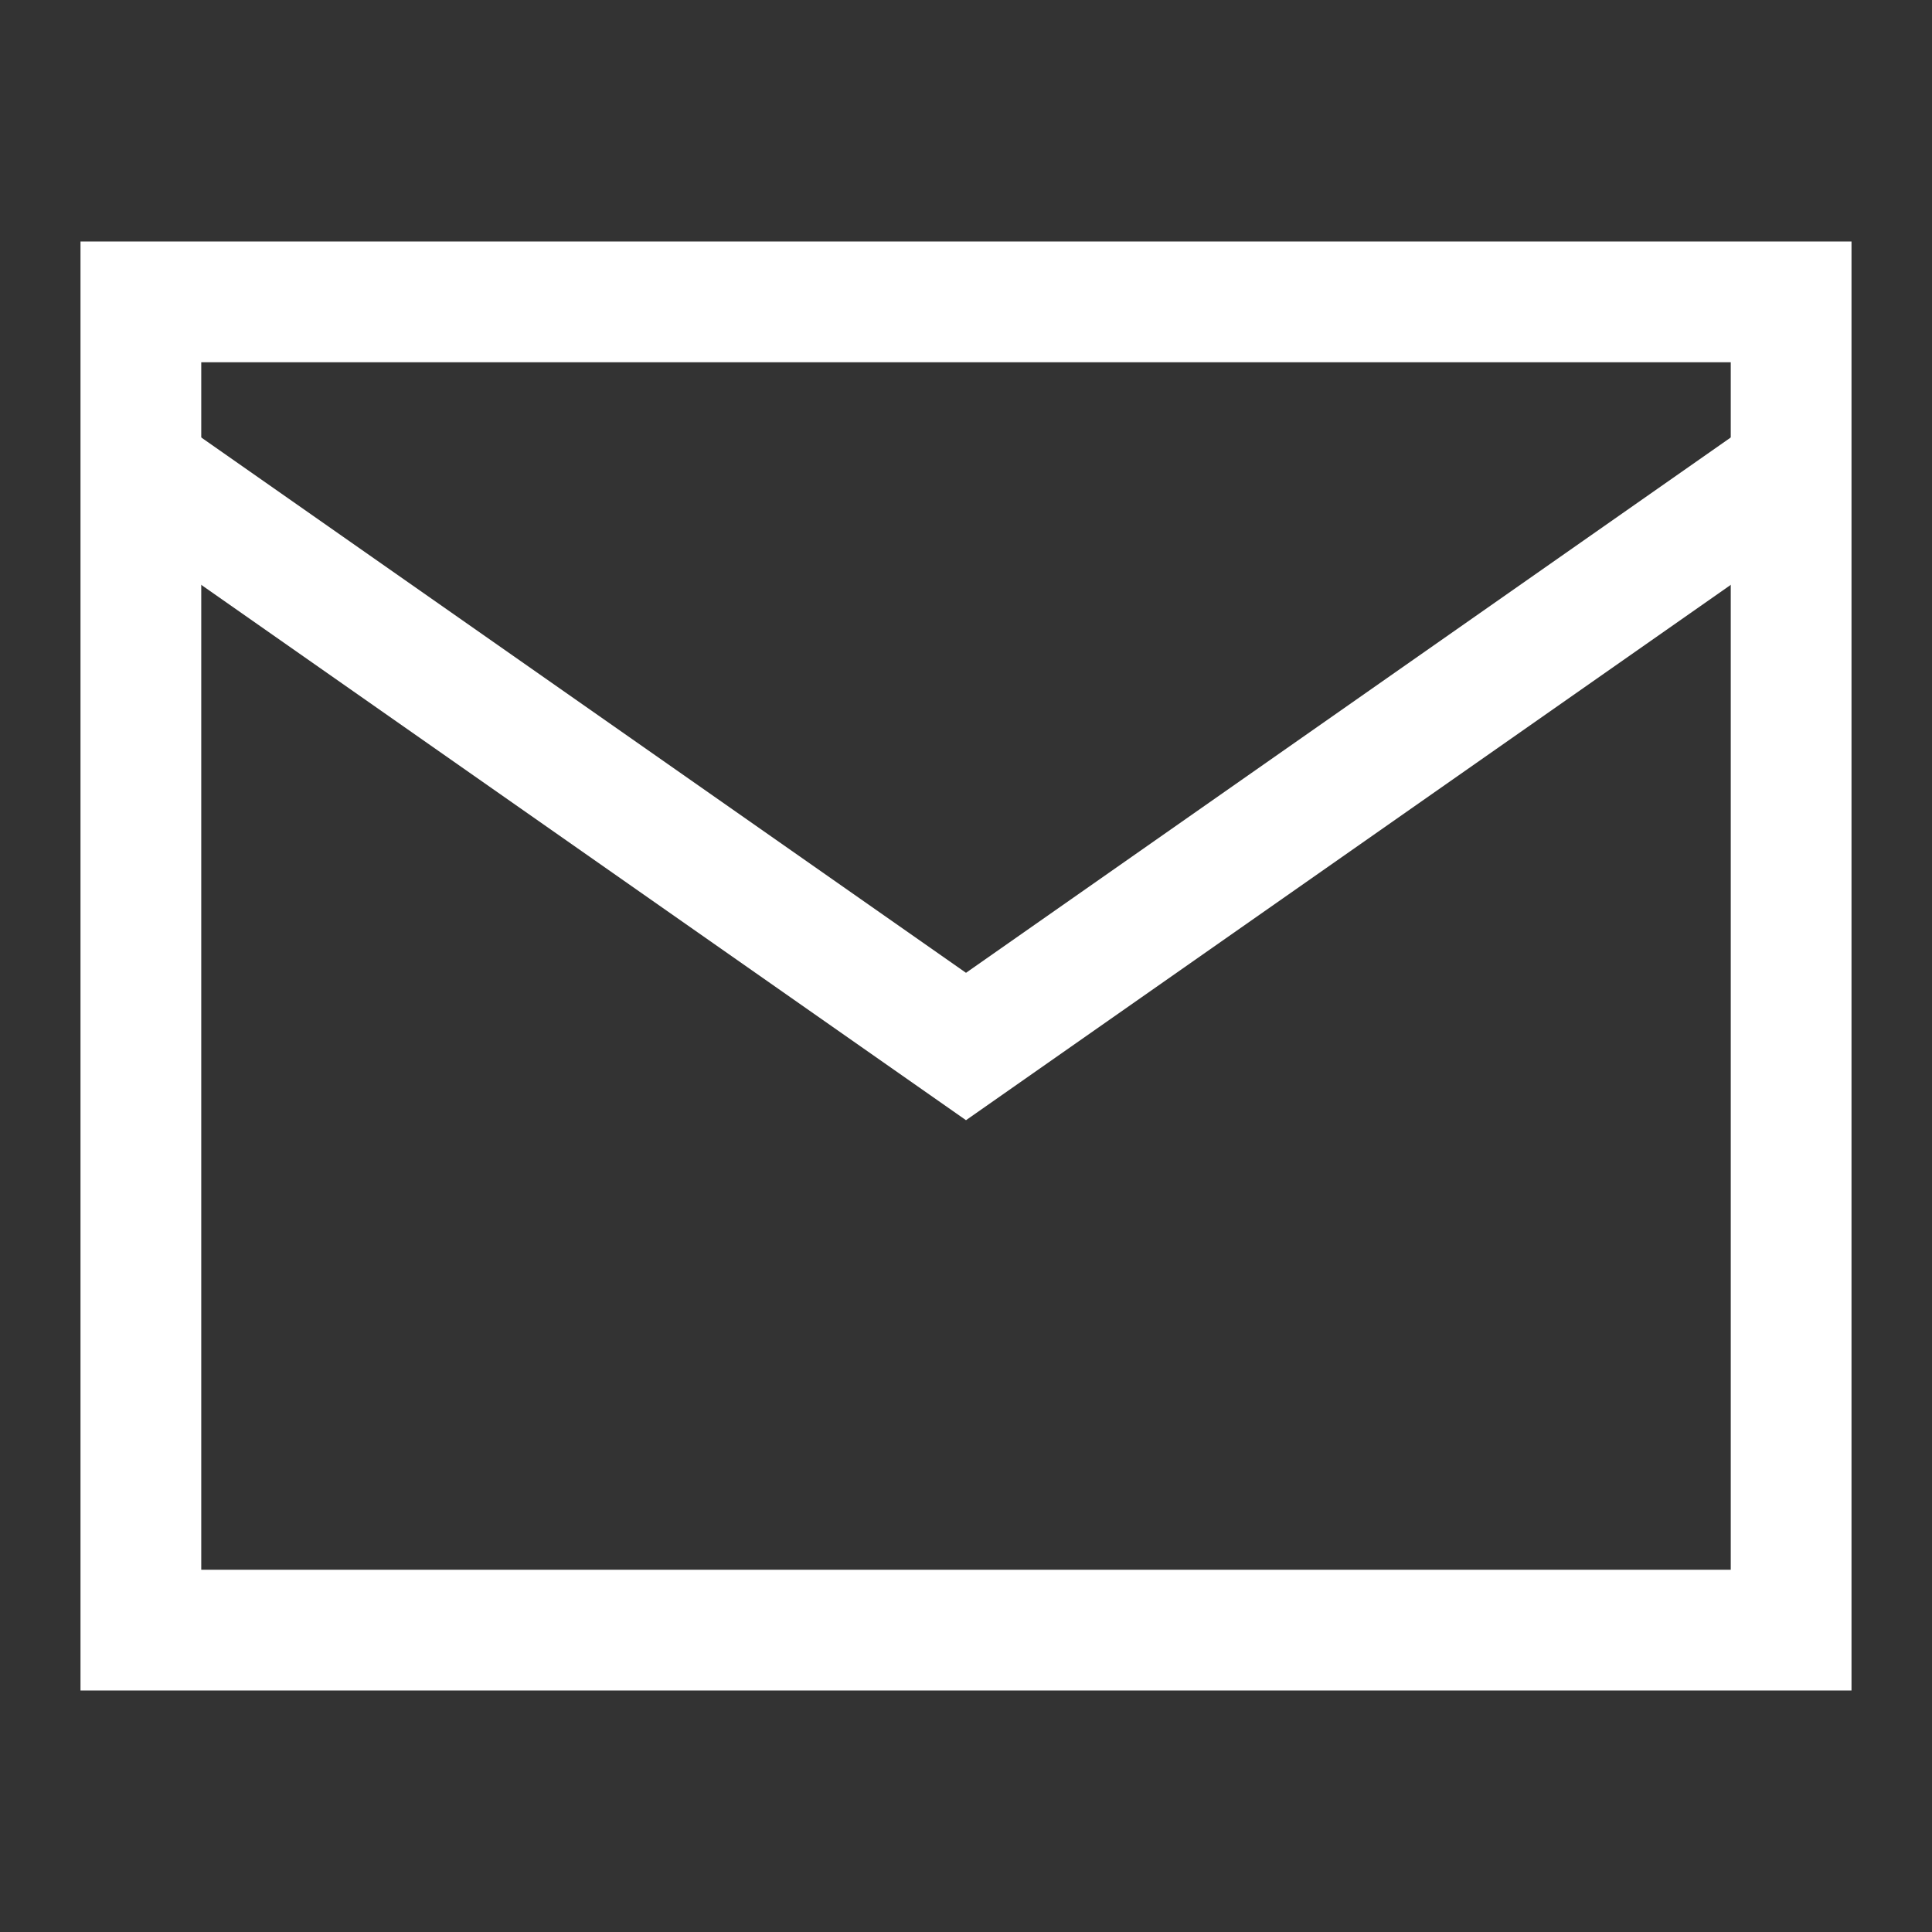 <?xml version="1.0" encoding="UTF-8"?> <svg xmlns="http://www.w3.org/2000/svg" width="24" height="24" viewBox="0 0 24 24" fill="none"><rect x="0" y="0" width="24" height="24" fill="#333333" stroke="none"/><rect x="1.75" y="3.75" width="20.5" height="16.5" stroke="#FFFFFF" stroke-width="1.5"></rect><path d="M2 6L12 13L22 6" stroke="#FFFFFF" stroke-width="1.5"></path></svg> 